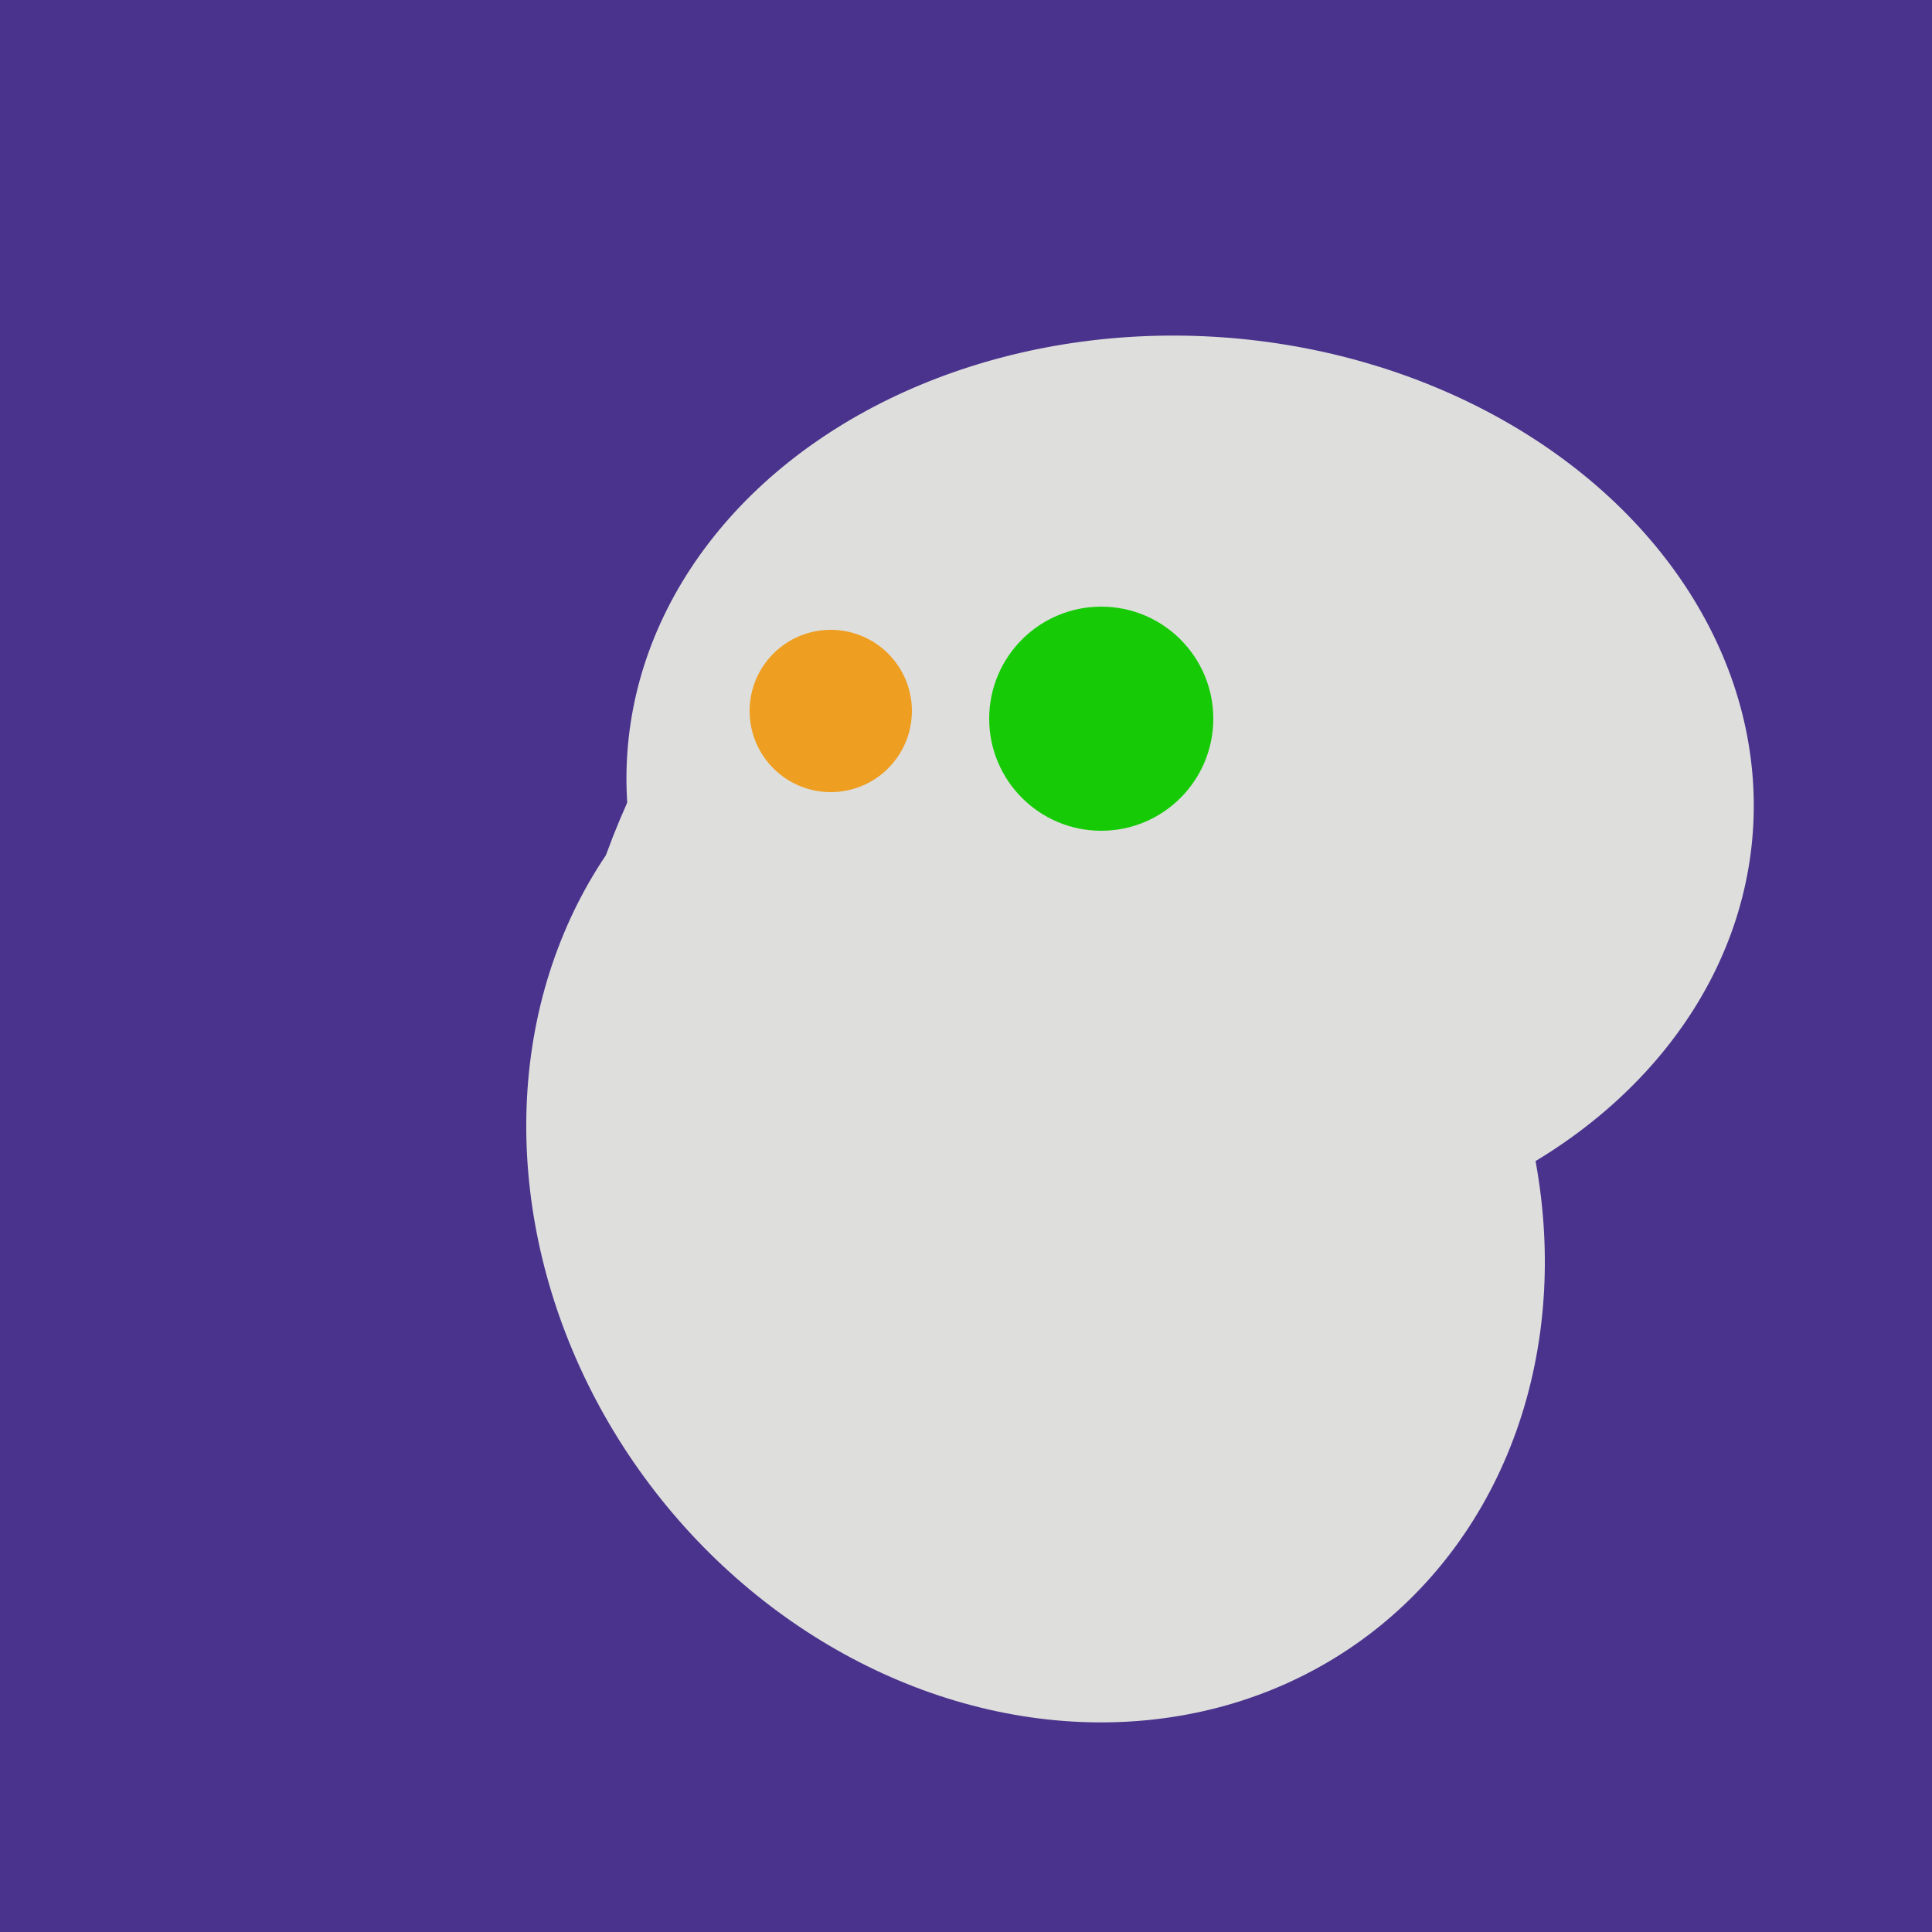 <svg width="500" height="500" xmlns="http://www.w3.org/2000/svg"><rect width="500" height="500" fill="#4a338c"/><ellipse cx="268" cy="309" rx="125" ry="143" transform="rotate(323, 268, 309)" fill="rgb(222,222,221)"/><ellipse cx="308" cy="205" rx="118" ry="146" transform="rotate(274, 308, 205)" fill="rgb(222,222,221)"/><ellipse cx="279" cy="305" rx="102" ry="90" transform="rotate(15, 279, 305)" fill="rgb(222,222,221)"/><ellipse cx="291" cy="239" rx="64" ry="66" transform="rotate(256, 291, 239)" fill="rgb(222,222,221)"/><ellipse cx="265" cy="216" rx="146" ry="92" transform="rotate(130, 265, 216)" fill="rgb(222,222,221)"/><ellipse cx="237" cy="272" rx="63" ry="64" transform="rotate(185, 237, 272)" fill="rgb(222,222,221)"/><circle cx="215" cy="184" r="21" fill="rgb(238,158,32)" /><circle cx="285" cy="186" r="29" fill="rgb(22,203,6)" /></svg>